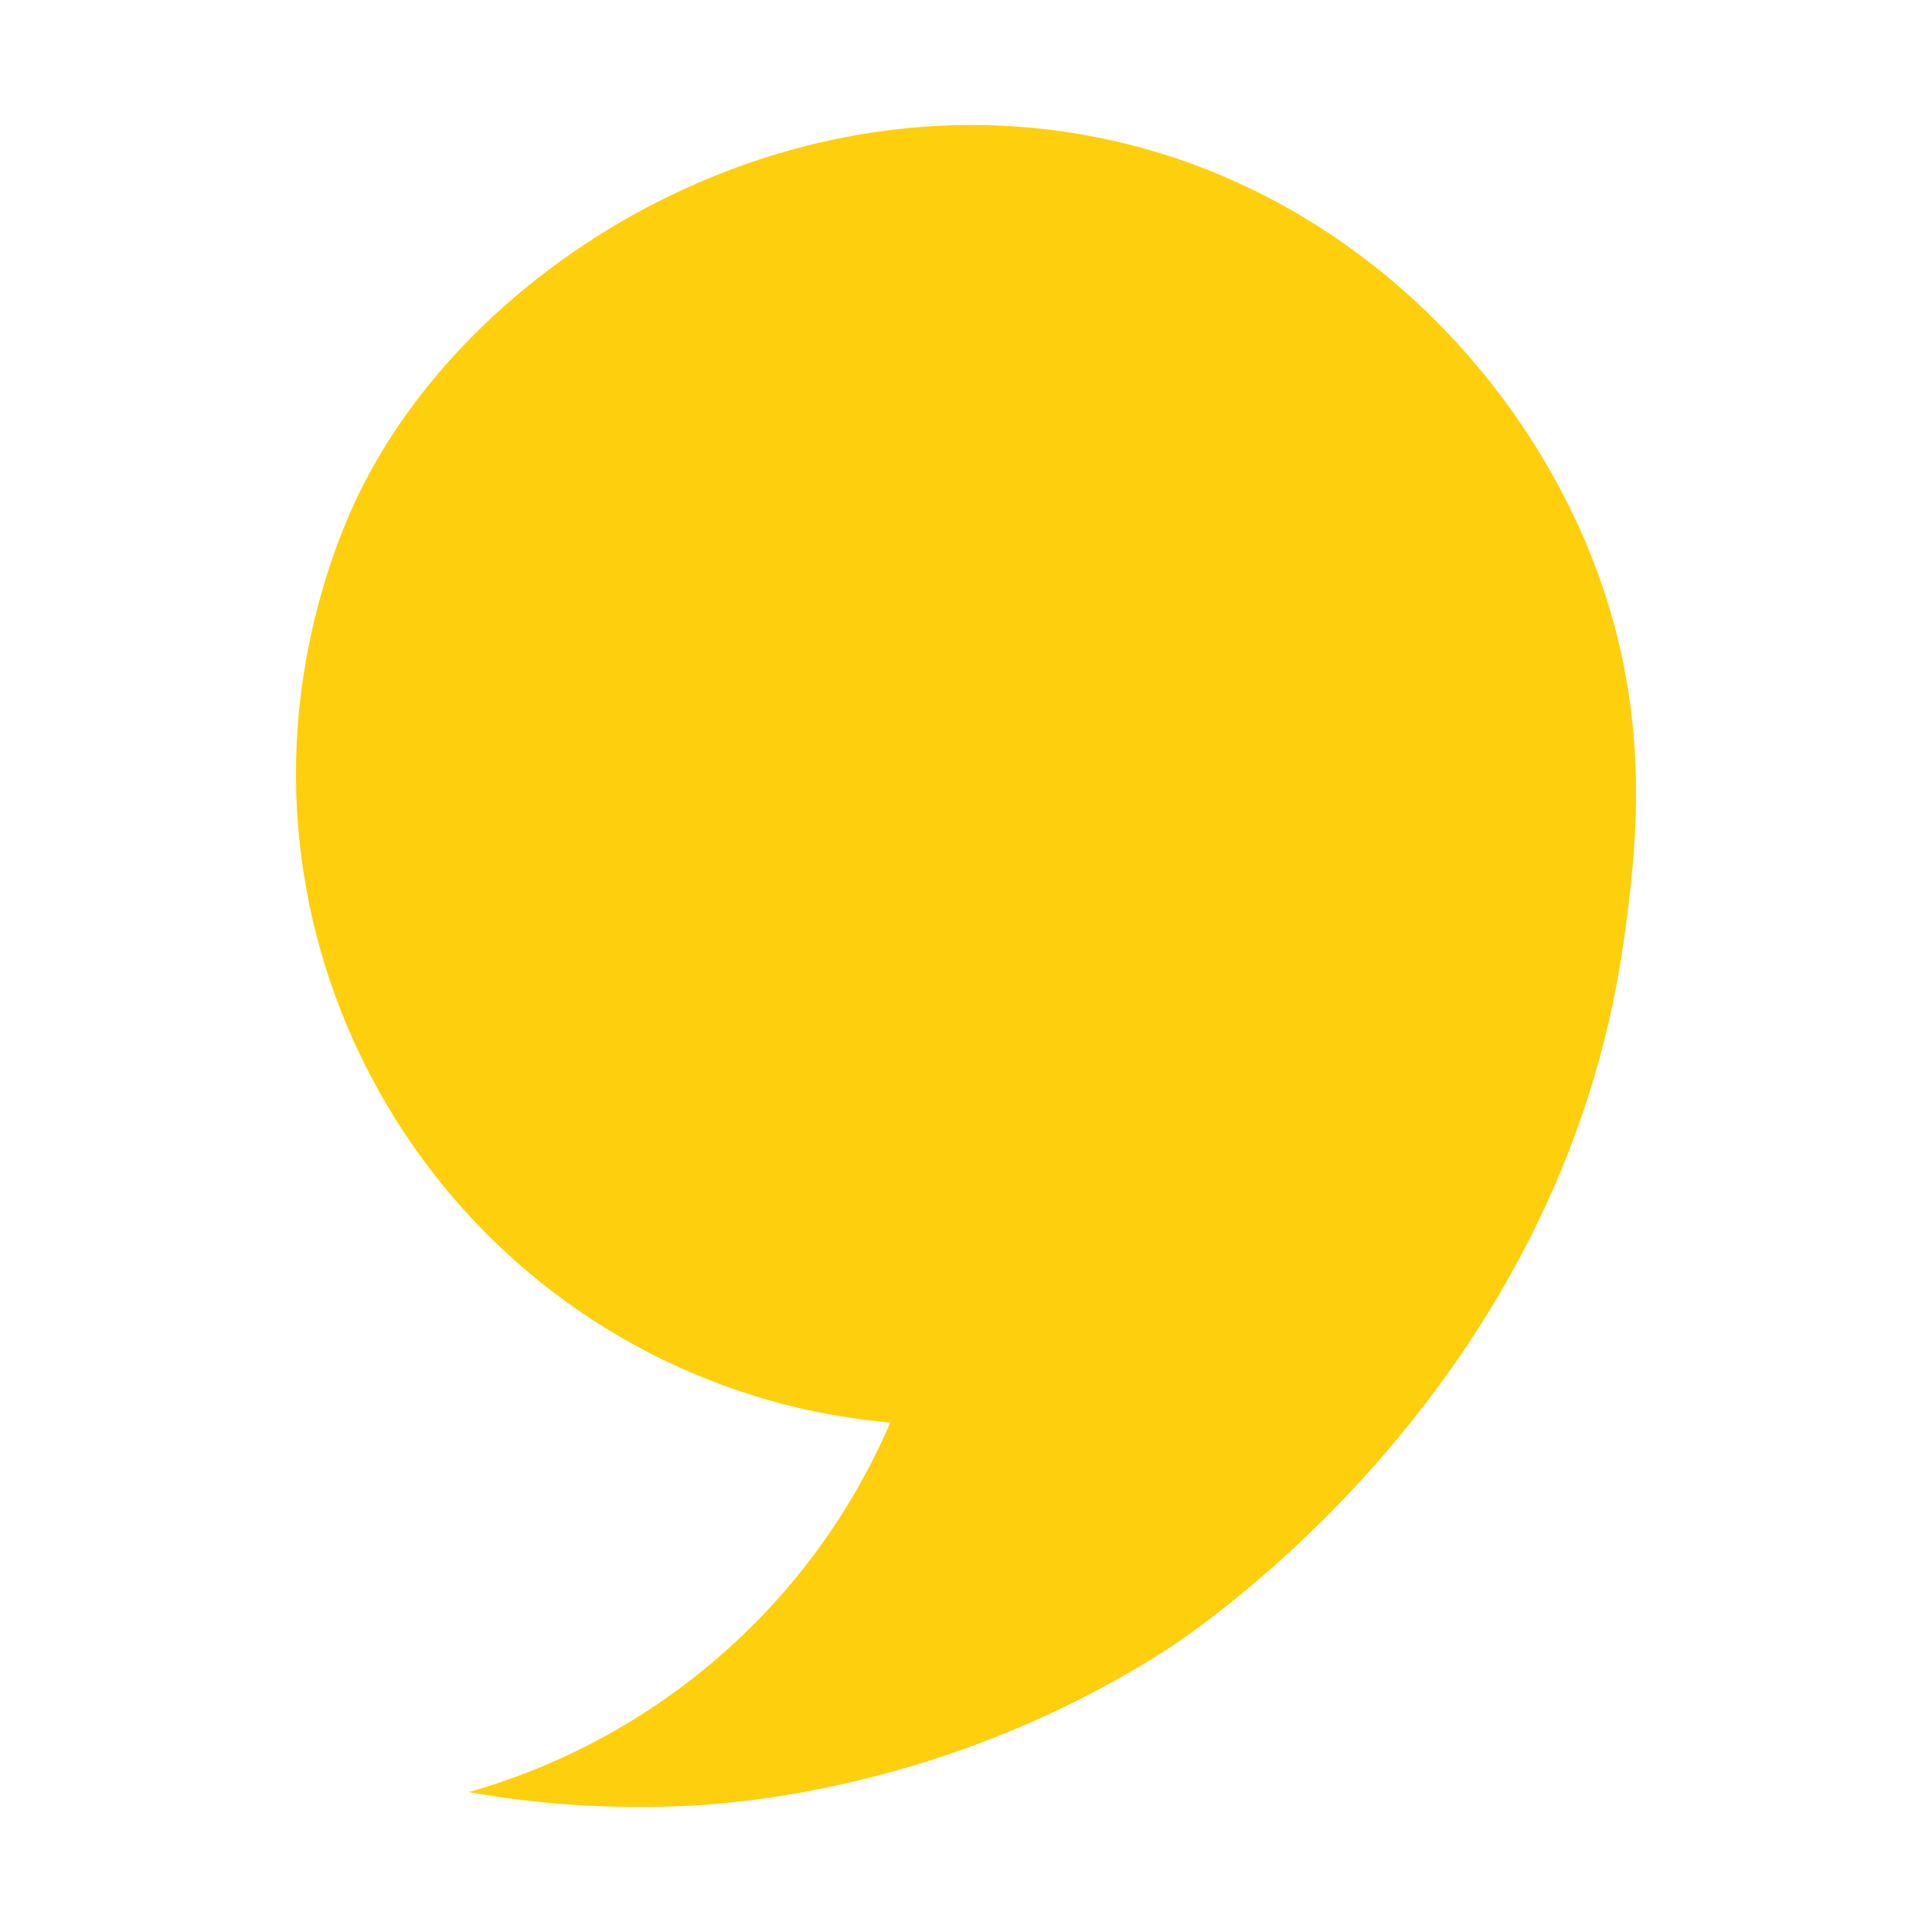 <svg xmlns="http://www.w3.org/2000/svg" id="Layer_1" data-name="Layer 1" viewBox="0 0 1500 1500"><defs><style>      .cls-1 {        fill: #fecf0c;        stroke-width: 0px;      }    </style></defs><path class="cls-1" d="M1260.93,728.64c-48.06,351.45-336.71,540.56-358.42,554.21-165.62,105.14-327.83,117.15-368.38,119.2-57.07,2.73-113.74-.68-170.13-10.65,143.64-40.83,265.98-144.32,327.15-286.87-26.76-2.46-53.25-6.83-79.33-13.38-271.17-68.95-435.43-344.63-366.2-615.79,6.55-26.08,15.02-51.48,25.81-76.33C352.94,210.34,604.45,52.22,861.28,108.61c186.65,40.83,322.64,183.51,378.35,333.98,43.28,116.2,30.72,216.69,21.44,285.91l-.14.14Z"></path></svg>